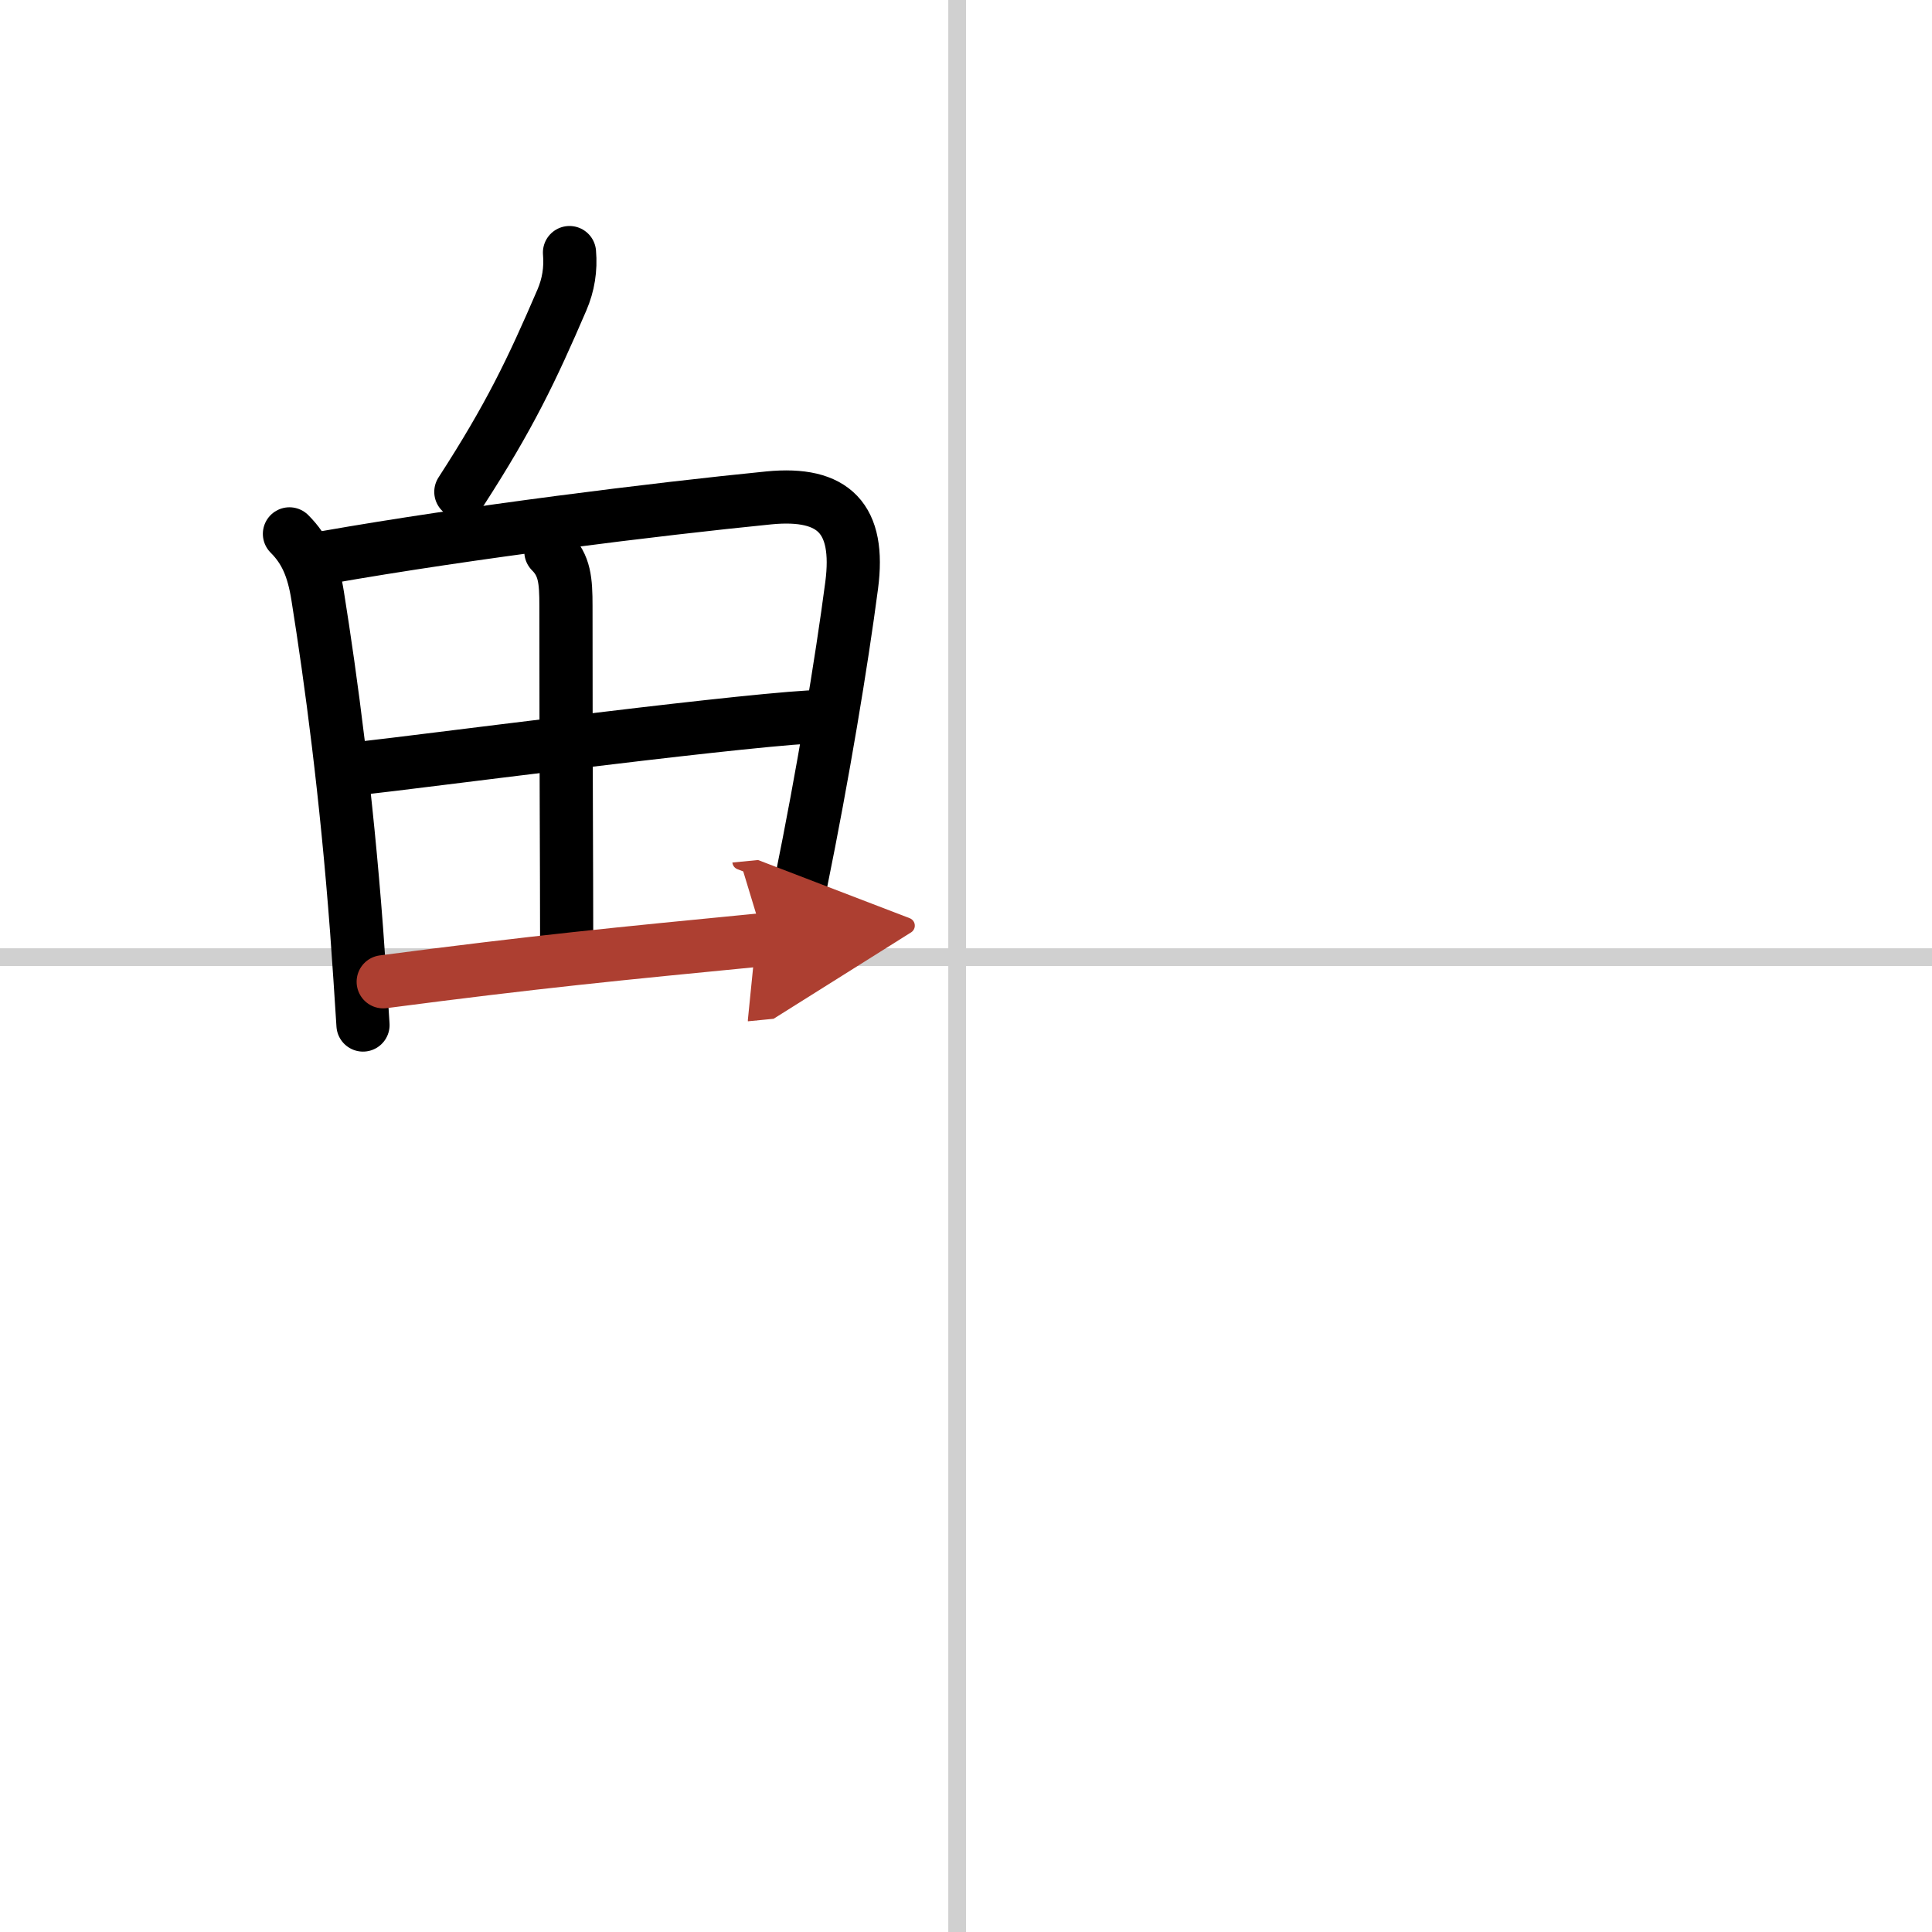 <svg width="400" height="400" viewBox="0 0 109 109" xmlns="http://www.w3.org/2000/svg"><defs><marker id="a" markerWidth="4" orient="auto" refX="1" refY="5" viewBox="0 0 10 10"><polyline points="0 0 10 5 0 10 1 5" fill="#ad3f31" stroke="#ad3f31"/></marker></defs><g fill="none" stroke="#000" stroke-linecap="round" stroke-linejoin="round" stroke-width="3"><rect width="100%" height="100%" fill="#fff" stroke="#fff"/><line x1="54" x2="54" y2="109" stroke="#d0d0d0" stroke-width="1"/><line x2="109" y1="54" y2="54" stroke="#d0d0d0" stroke-width="1"/><path d="m32.13 14.25c0.08 0.93-0.06 1.82-0.43 2.68-1.7 3.95-2.95 6.57-5.7 10.82"/><path d="m16.33 30.12c0.9 0.9 1.34 1.93 1.59 3.49 0.76 4.76 1.62 11.18 2.2 18.89 0.13 1.79 0.25 3.57 0.36 5.33"/><path d="m18.37 31.45c8.2-1.44 18.68-2.73 25.01-3.36 3.68-0.36 5.16 1.18 4.67 4.93-0.57 4.35-1.63 10.73-2.86 16.77-0.32 1.57-0.61 3.12-0.86 4.6"/><path d="m31.08 31.12c0.78 0.78 0.85 1.63 0.85 3.07 0 9.06 0.04 14.93 0.04 18.88"/><path d="m20.53 43.32c2.56-0.27 20.1-2.57 25.15-2.87"/><path d="m21.62 55.39c8.8-1.15 13.08-1.56 21.48-2.38" marker-end="url(#a)" stroke="#ad3f31"/></g></svg>
